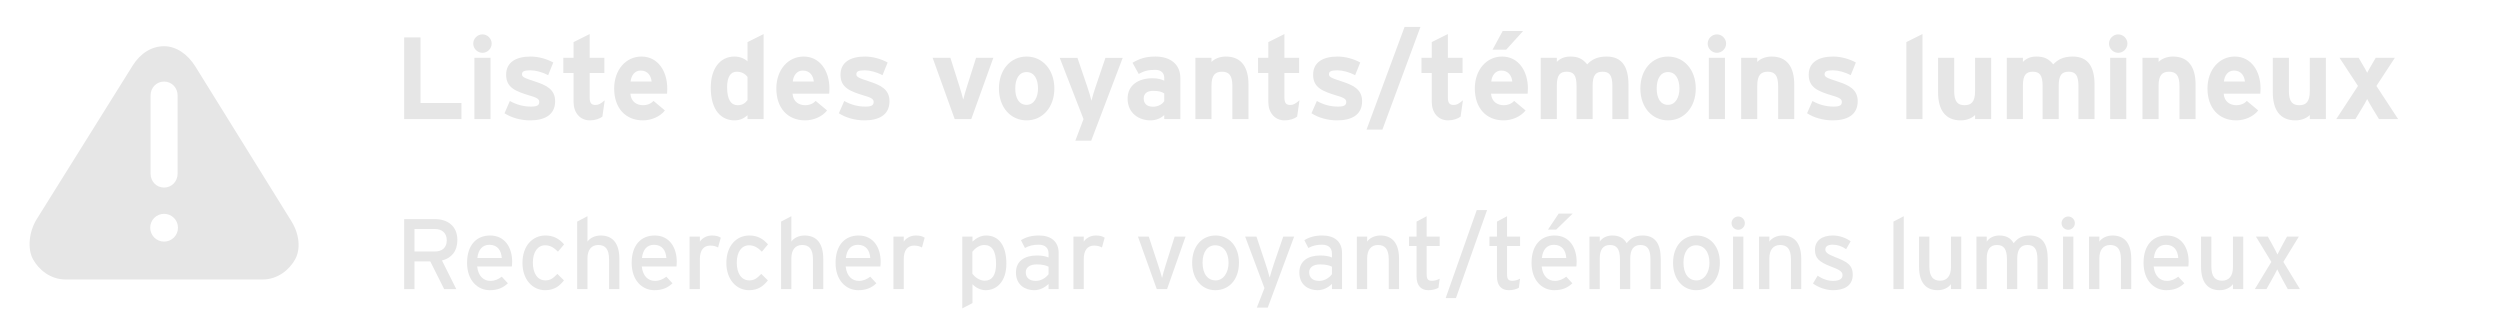 <?xml version="1.0" encoding="utf-8"?>
<!-- Generator: Adobe Illustrator 12.0.1, SVG Export Plug-In . SVG Version: 6.00 Build 51448)  -->
<!DOCTYPE svg PUBLIC "-//W3C//DTD SVG 1.1//EN" "http://www.w3.org/Graphics/SVG/1.1/DTD/svg11.dtd">
<svg  version="1.1" id="レイヤー_1" xmlns="http://www.w3.org/2000/svg" xmlns:xlink="http://www.w3.org/1999/xlink" width="300" height="40" viewBox="0 0 300 40"
	 overflow="visible" enable-background="new 0 0 300 40" xml:space="preserve">
<g>
	<path fill="#E6E6E6" d="M34.962,26.535L23.456,7.999c-0.946-1.521-2.318-2.453-3.769-2.453c-1.445,0-2.816,0.806-3.767,2.323
		L4.42,26.277c-0.978,1.564-1.133,3.611-0.456,4.841c0.68,1.229,2.069,2.419,3.908,2.419h23.639c1.839,0,3.227-1.188,3.909-2.419
		C36.096,29.889,35.937,28.098,34.962,26.535z M18.069,11.45c0-0.917,0.699-1.663,1.621-1.663c0.92,0,1.623,0.743,1.623,1.663v9.394
		c0,0.918-0.702,1.664-1.623,1.664s-1.621-0.744-1.621-1.664V11.45z M19.69,28.994c-0.919,0-1.666-0.749-1.666-1.669
		c0-0.923,0.746-1.665,1.666-1.665c0.922,0,1.668,0.74,1.668,1.665C21.358,28.245,20.613,28.994,19.69,28.994z"/>
</g>
<g>
	<path fill="#E6E6E6" d="M48.5,14.29v-9.8h1.96v7.868h4.914v1.932H48.5z"/>
	<path fill="#E6E6E6" d="M57.894,6.338c-0.602,0-1.106-0.504-1.106-1.106s0.504-1.106,1.106-1.106S59,4.63,59,5.232
		S58.496,6.338,57.894,6.338z M56.928,14.29V6.94h1.932v7.35H56.928z"/>
	<path fill="#E6E6E6" d="M63.62,14.444c-1.162,0-2.296-0.336-3.08-0.854l0.644-1.47c0.784,0.434,1.61,0.672,2.548,0.672
		c0.756,0,0.98-0.182,0.98-0.56c0-0.336-0.266-0.504-1.078-0.742c-1.764-0.532-2.898-0.966-2.898-2.52
		c0-1.526,1.218-2.184,2.94-2.184c0.924,0,1.932,0.28,2.716,0.714l-0.616,1.526c-0.728-0.392-1.526-0.588-2.142-0.588
		c-0.784,0-0.994,0.154-0.994,0.476c0,0.308,0.224,0.434,1.526,0.854c1.316,0.434,2.45,0.91,2.45,2.38
		C66.616,13.842,65.272,14.444,63.62,14.444z"/>
	<path fill="#E6E6E6" d="M72.286,13.996c-0.322,0.252-0.896,0.448-1.498,0.448c-1.19,0-1.96-0.924-1.96-2.212V8.76h-1.232V6.94
		h1.232V5.05l1.932-0.966V6.94h1.764v1.82H70.76v2.954c0,0.7,0.252,0.882,0.714,0.882c0.35,0,0.616-0.154,1.092-0.56L72.286,13.996z
		"/>
	<path fill="#E6E6E6" d="M80.042,11.238h-4.396c0.07,1.008,0.812,1.386,1.512,1.386c0.532,0,0.98-0.196,1.26-0.518l1.372,1.148
		c-0.588,0.756-1.652,1.19-2.632,1.19c-2.114,0-3.458-1.498-3.458-3.822c0-2.254,1.414-3.836,3.276-3.836
		c1.96,0,3.094,1.736,3.094,3.836C80.07,10.902,80.056,11.098,80.042,11.238z M76.878,8.466c-0.7,0-1.134,0.574-1.204,1.316h2.52
		C78.138,9.124,77.746,8.466,76.878,8.466z"/>
	<path fill="#E6E6E6" d="M89.702,14.29v-0.462c-0.364,0.322-0.854,0.616-1.554,0.616c-1.568,0-2.856-1.176-2.856-3.92
		c0-2.198,1.036-3.738,2.856-3.738c0.644,0,1.204,0.252,1.554,0.574V5.05l1.932-0.966V14.29H89.702z M89.702,9.236
		c-0.294-0.406-0.742-0.63-1.302-0.63c-0.742,0-1.148,0.644-1.148,1.876c0,1.512,0.504,2.142,1.26,2.142
		c0.602,0,0.91-0.252,1.19-0.616V9.236z"/>
	<path fill="#E6E6E6" d="M99.502,11.238h-4.396c0.07,1.008,0.812,1.386,1.512,1.386c0.532,0,0.98-0.196,1.26-0.518l1.372,1.148
		c-0.588,0.756-1.652,1.19-2.632,1.19c-2.114,0-3.458-1.498-3.458-3.822c0-2.254,1.414-3.836,3.276-3.836
		c1.96,0,3.094,1.736,3.094,3.836C99.53,10.902,99.516,11.098,99.502,11.238z M96.338,8.466c-0.7,0-1.134,0.574-1.204,1.316h2.52
		C97.598,9.124,97.206,8.466,96.338,8.466z"/>
	<path fill="#E6E6E6" d="M103.744,14.444c-1.162,0-2.296-0.336-3.08-0.854l0.644-1.47c0.784,0.434,1.61,0.672,2.548,0.672
		c0.756,0,0.98-0.182,0.98-0.56c0-0.336-0.266-0.504-1.078-0.742c-1.764-0.532-2.898-0.966-2.898-2.52
		c0-1.526,1.218-2.184,2.94-2.184c0.924,0,1.932,0.28,2.716,0.714L105.9,9.026c-0.728-0.392-1.526-0.588-2.142-0.588
		c-0.784,0-0.994,0.154-0.994,0.476c0,0.308,0.224,0.434,1.526,0.854c1.316,0.434,2.45,0.91,2.45,2.38
		C106.74,13.842,105.396,14.444,103.744,14.444z"/>
	<path fill="#E6E6E6" d="M116.553,14.29h-1.988l-2.646-7.35h2.128l1.078,3.402c0.182,0.56,0.378,1.26,0.462,1.61
		c0.084-0.364,0.28-1.036,0.462-1.61l1.078-3.402h2.072L116.553,14.29z"/>
	<path fill="#E6E6E6" d="M123.19,14.444c-1.918,0-3.318-1.568-3.318-3.822s1.4-3.836,3.318-3.836s3.332,1.582,3.332,3.836
		S125.108,14.444,123.19,14.444z M123.19,8.648c-0.924,0-1.358,0.84-1.358,1.974s0.434,1.96,1.358,1.96s1.372-0.938,1.372-1.96
		C124.562,9.502,124.114,8.648,123.19,8.648z"/>
	<path fill="#E6E6E6" d="M130.946,16.88h-1.904l0.98-2.59l-2.856-7.35h2.128l1.204,3.542c0.196,0.56,0.392,1.26,0.476,1.61
		c0.084-0.364,0.28-1.036,0.476-1.61l1.204-3.542h2.072L130.946,16.88z"/>
	<path fill="#E6E6E6" d="M139.709,14.29V13.8c-0.35,0.364-0.966,0.644-1.652,0.644c-1.372,0-2.744-0.84-2.744-2.618
		c0-1.624,1.316-2.436,2.982-2.436c0.672,0,1.106,0.14,1.414,0.294V9.32c0-0.518-0.35-0.938-1.05-0.938
		c-0.882,0-1.344,0.126-2.016,0.49l-0.742-1.344c0.854-0.49,1.568-0.742,2.758-0.742c1.778,0,2.982,0.924,2.982,2.576v4.928H139.709
		z M139.709,11.21c-0.336-0.21-0.658-0.308-1.344-0.308c-0.728,0-1.12,0.336-1.12,0.924c0,0.518,0.294,0.98,1.12,0.98
		c0.63,0,1.134-0.322,1.344-0.672V11.21z"/>
	<path fill="#E6E6E6" d="M147.885,14.29v-3.976c0-1.316-0.448-1.708-1.246-1.708c-0.798,0-1.26,0.392-1.26,1.666v4.018h-1.932V6.94
		h1.932v0.49c0.336-0.35,0.952-0.644,1.722-0.644c1.876,0,2.716,1.288,2.716,3.36v4.144H147.885z"/>
	<path fill="#E6E6E6" d="M155.656,13.996c-0.322,0.252-0.896,0.448-1.498,0.448c-1.19,0-1.96-0.924-1.96-2.212V8.76h-1.232V6.94
		h1.232V5.05l1.932-0.966V6.94h1.764v1.82h-1.764v2.954c0,0.7,0.252,0.882,0.715,0.882c0.35,0,0.615-0.154,1.092-0.56
		L155.656,13.996z"/>
	<path fill="#E6E6E6" d="M160.457,14.444c-1.162,0-2.295-0.336-3.08-0.854l0.645-1.47c0.784,0.434,1.609,0.672,2.548,0.672
		c0.757,0,0.979-0.182,0.979-0.56c0-0.336-0.266-0.504-1.077-0.742c-1.765-0.532-2.897-0.966-2.897-2.52
		c0-1.526,1.217-2.184,2.939-2.184c0.924,0,1.932,0.28,2.716,0.714l-0.616,1.526c-0.728-0.392-1.525-0.588-2.142-0.588
		c-0.784,0-0.994,0.154-0.994,0.476c0,0.308,0.224,0.434,1.526,0.854c1.315,0.434,2.449,0.91,2.449,2.38
		C163.453,13.842,162.11,14.444,160.457,14.444z"/>
	<path fill="#E6E6E6" d="M165.889,15.55h-1.903l4.563-12.32h1.904L165.889,15.55z"/>
	<path fill="#E6E6E6" d="M175.27,13.996c-0.322,0.252-0.896,0.448-1.498,0.448c-1.19,0-1.96-0.924-1.96-2.212V8.76h-1.232V6.94
		h1.232V5.05l1.932-0.966V6.94h1.765v1.82h-1.765v2.954c0,0.7,0.252,0.882,0.714,0.882c0.351,0,0.616-0.154,1.093-0.56
		L175.27,13.996z"/>
	<path fill="#E6E6E6" d="M183.32,11.238h-4.396c0.07,1.008,0.813,1.386,1.512,1.386c0.532,0,0.98-0.196,1.261-0.518l1.372,1.148
		c-0.589,0.756-1.652,1.19-2.633,1.19c-2.113,0-3.458-1.498-3.458-3.822c0-2.254,1.414-3.836,3.276-3.836
		c1.96,0,3.094,1.736,3.094,3.836C183.347,10.902,183.333,11.098,183.32,11.238z M180.156,8.466c-0.7,0-1.135,0.574-1.204,1.316
		h2.52C181.415,9.124,181.024,8.466,180.156,8.466z M180.743,5.96h-1.639l1.219-2.24h2.45L180.743,5.96z"/>
	<path fill="#E6E6E6" d="M193.484,14.29v-3.976c0-1.316-0.378-1.708-1.176-1.708c-0.799,0-1.19,0.392-1.19,1.666v4.018h-1.932
		v-3.976c0-1.316-0.378-1.708-1.177-1.708c-0.798,0-1.189,0.392-1.189,1.666v4.018h-1.932V6.94h1.932v0.49
		c0.336-0.35,0.84-0.644,1.609-0.644c0.938,0,1.484,0.266,2.03,0.938c0.504-0.518,1.12-0.938,2.338-0.938
		c1.876,0,2.618,1.288,2.618,3.36v4.144H193.484z"/>
	<path fill="#E6E6E6" d="M200.161,14.444c-1.918,0-3.318-1.568-3.318-3.822s1.4-3.836,3.318-3.836s3.332,1.582,3.332,3.836
		S202.079,14.444,200.161,14.444z M200.161,8.648c-0.924,0-1.358,0.84-1.358,1.974s0.435,1.96,1.358,1.96s1.372-0.938,1.372-1.96
		C201.533,9.502,201.085,8.648,200.161,8.648z"/>
	<path fill="#E6E6E6" d="M206.027,6.338c-0.602,0-1.105-0.504-1.105-1.106s0.504-1.106,1.105-1.106c0.603,0,1.106,0.504,1.106,1.106
		S206.629,6.338,206.027,6.338z M205.061,14.29V6.94h1.933v7.35H205.061z"/>
	<path fill="#E6E6E6" d="M213.377,14.29v-3.976c0-1.316-0.448-1.708-1.246-1.708s-1.26,0.392-1.26,1.666v4.018h-1.933V6.94h1.933
		v0.49c0.336-0.35,0.952-0.644,1.722-0.644c1.876,0,2.716,1.288,2.716,3.36v4.144H213.377z"/>
	<path fill="#E6E6E6" d="M219.929,14.444c-1.162,0-2.296-0.336-3.08-0.854l0.645-1.47c0.783,0.434,1.609,0.672,2.548,0.672
		c0.756,0,0.979-0.182,0.979-0.56c0-0.336-0.266-0.504-1.078-0.742c-1.764-0.532-2.897-0.966-2.897-2.52
		c0-1.526,1.218-2.184,2.939-2.184c0.925,0,1.933,0.28,2.717,0.714l-0.616,1.526c-0.729-0.392-1.526-0.588-2.143-0.588
		c-0.783,0-0.993,0.154-0.993,0.476c0,0.308,0.224,0.434,1.525,0.854c1.316,0.434,2.45,0.91,2.45,2.38
		C222.925,13.842,221.581,14.444,219.929,14.444z"/>
	<path fill="#E6E6E6" d="M228.763,14.29V5.05l1.933-0.966V14.29H228.763z"/>
	<path fill="#E6E6E6" d="M237.008,14.29V13.8c-0.336,0.35-0.952,0.644-1.722,0.644c-1.876,0-2.716-1.288-2.716-3.36V6.94h1.932
		v3.976c0,1.316,0.448,1.708,1.246,1.708s1.26-0.392,1.26-1.666V6.94h1.933v7.35H237.008z"/>
	<path fill="#E6E6E6" d="M249.413,14.29v-3.976c0-1.316-0.378-1.708-1.176-1.708c-0.799,0-1.19,0.392-1.19,1.666v4.018h-1.932
		v-3.976c0-1.316-0.378-1.708-1.177-1.708c-0.798,0-1.189,0.392-1.189,1.666v4.018h-1.932V6.94h1.932v0.49
		c0.336-0.35,0.84-0.644,1.609-0.644c0.938,0,1.484,0.266,2.03,0.938c0.504-0.518,1.12-0.938,2.338-0.938
		c1.876,0,2.618,1.288,2.618,3.36v4.144H249.413z"/>
	<path fill="#E6E6E6" d="M254.186,6.338c-0.602,0-1.105-0.504-1.105-1.106s0.504-1.106,1.105-1.106c0.603,0,1.106,0.504,1.106,1.106
		S254.788,6.338,254.186,6.338z M253.22,14.29V6.94h1.933v7.35H253.22z"/>
	<path fill="#E6E6E6" d="M261.536,14.29v-3.976c0-1.316-0.448-1.708-1.246-1.708s-1.26,0.392-1.26,1.666v4.018h-1.932V6.94h1.932
		v0.49c0.336-0.35,0.952-0.644,1.722-0.644c1.876,0,2.716,1.288,2.716,3.36v4.144H261.536z"/>
	<path fill="#E6E6E6" d="M271.239,11.238h-4.396c0.07,1.008,0.813,1.386,1.512,1.386c0.532,0,0.98-0.196,1.261-0.518l1.372,1.148
		c-0.589,0.756-1.652,1.19-2.633,1.19c-2.113,0-3.458-1.498-3.458-3.822c0-2.254,1.414-3.836,3.276-3.836
		c1.96,0,3.094,1.736,3.094,3.836C271.266,10.902,271.252,11.098,271.239,11.238z M268.074,8.466c-0.7,0-1.135,0.574-1.204,1.316
		h2.52C269.334,9.124,268.943,8.466,268.074,8.466z"/>
	<path fill="#E6E6E6" d="M277.174,14.29V13.8c-0.336,0.35-0.952,0.644-1.722,0.644c-1.876,0-2.716-1.288-2.716-3.36V6.94h1.932
		v3.976c0,1.316,0.448,1.708,1.246,1.708s1.26-0.392,1.26-1.666V6.94h1.933v7.35H277.174z"/>
	<path fill="#E6E6E6" d="M285.476,14.29l-0.741-1.218c-0.267-0.434-0.532-0.91-0.673-1.19c-0.126,0.28-0.42,0.77-0.672,1.19
		l-0.742,1.218h-2.296l2.604-3.976l-2.212-3.374h2.296l0.35,0.602c0.267,0.434,0.532,0.91,0.672,1.19
		c0.141-0.28,0.42-0.756,0.673-1.19l0.35-0.602h2.296l-2.212,3.374l2.604,3.976H285.476z"/>
</g>
<g>
	<path fill="#E6E6E6" d="M53.036,31.26l1.716,3.432h-1.452l-1.668-3.324h-1.896v3.324H48.5v-8.4h3.684c1.464,0,2.7,0.78,2.7,2.509
		C54.885,30.144,54.177,30.972,53.036,31.26z M52.184,27.479h-2.448v2.7h2.448c0.84,0,1.428-0.433,1.428-1.345
		C53.613,27.959,53.036,27.479,52.184,27.479z"/>
	<path fill="#E6E6E6" d="M61.424,31.979H57.26c0.132,1.212,0.816,1.728,1.584,1.728c0.528,0,0.948-0.191,1.368-0.504l0.732,0.792
		c-0.552,0.528-1.212,0.828-2.172,0.828c-1.476,0-2.724-1.188-2.724-3.275c0-2.137,1.128-3.288,2.76-3.288
		c1.788,0,2.652,1.451,2.652,3.155C61.46,31.644,61.436,31.848,61.424,31.979z M58.724,29.375c-0.828,0-1.332,0.576-1.44,1.584
		h2.928C60.152,30.096,59.744,29.375,58.724,29.375z"/>
	<path fill="#E6E6E6" d="M66.956,30.203c-0.516-0.527-0.972-0.768-1.536-0.768c-0.9,0-1.476,0.804-1.476,2.088
		c0,1.236,0.528,2.124,1.512,2.124c0.588,0,0.936-0.264,1.428-0.78l0.792,0.78c-0.492,0.624-1.116,1.176-2.256,1.176
		c-1.536,0-2.724-1.296-2.724-3.264c0-2.088,1.224-3.3,2.76-3.3c0.924,0,1.644,0.372,2.232,1.067L66.956,30.203z"/>
	<path fill="#E6E6E6" d="M73.088,34.691v-3.564c0-1.271-0.48-1.728-1.296-1.728c-0.828,0-1.296,0.588-1.296,1.608v3.684H69.26v-8.1
		l1.236-0.648v3.048c0.312-0.456,0.936-0.731,1.584-0.731c1.464,0,2.244,0.96,2.244,2.819v3.612H73.088z"/>
	<path fill="#E6E6E6" d="M81.176,31.979h-4.164c0.132,1.212,0.816,1.728,1.584,1.728c0.528,0,0.948-0.191,1.368-0.504l0.732,0.792
		c-0.552,0.528-1.212,0.828-2.172,0.828c-1.476,0-2.724-1.188-2.724-3.275c0-2.137,1.128-3.288,2.76-3.288
		c1.788,0,2.652,1.451,2.652,3.155C81.212,31.644,81.188,31.848,81.176,31.979z M78.476,29.375c-0.828,0-1.332,0.576-1.44,1.584
		h2.928C79.904,30.096,79.496,29.375,78.476,29.375z"/>
	<path fill="#E6E6E6" d="M86.168,29.699c-0.264-0.144-0.54-0.228-0.948-0.228c-0.78,0-1.236,0.552-1.236,1.62v3.6h-1.236v-6.3h1.236
		v0.6c0.288-0.42,0.816-0.731,1.44-0.731c0.504,0,0.816,0.096,1.068,0.264L86.168,29.699z"/>
	<path fill="#E6E6E6" d="M91.424,30.203c-0.516-0.527-0.972-0.768-1.536-0.768c-0.9,0-1.476,0.804-1.476,2.088
		c0,1.236,0.528,2.124,1.512,2.124c0.588,0,0.936-0.264,1.428-0.78l0.792,0.78c-0.492,0.624-1.116,1.176-2.256,1.176
		c-1.536,0-2.724-1.296-2.724-3.264c0-2.088,1.224-3.3,2.76-3.3c0.924,0,1.644,0.372,2.232,1.067L91.424,30.203z"/>
	<path fill="#E6E6E6" d="M97.556,34.691v-3.564c0-1.271-0.48-1.728-1.296-1.728c-0.828,0-1.296,0.588-1.296,1.608v3.684h-1.236v-8.1
		l1.236-0.648v3.048c0.312-0.456,0.936-0.731,1.584-0.731c1.464,0,2.244,0.96,2.244,2.819v3.612H97.556z"/>
	<path fill="#E6E6E6" d="M105.644,31.979h-4.164c0.132,1.212,0.816,1.728,1.584,1.728c0.528,0,0.948-0.191,1.368-0.504l0.732,0.792
		c-0.552,0.528-1.212,0.828-2.172,0.828c-1.476,0-2.724-1.188-2.724-3.275c0-2.137,1.128-3.288,2.76-3.288
		c1.788,0,2.652,1.451,2.652,3.155C105.679,31.644,105.656,31.848,105.644,31.979z M102.944,29.375c-0.828,0-1.332,0.576-1.44,1.584
		h2.928C104.371,30.096,103.964,29.375,102.944,29.375z"/>
	<path fill="#E6E6E6" d="M110.635,29.699c-0.264-0.144-0.54-0.228-0.948-0.228c-0.78,0-1.236,0.552-1.236,1.62v3.6h-1.236v-6.3
		h1.236v0.6c0.288-0.42,0.816-0.731,1.44-0.731c0.504,0,0.816,0.096,1.068,0.264L110.635,29.699z"/>
	<path fill="#E6E6E6" d="M118.28,34.823c-0.636,0-1.236-0.336-1.584-0.72v2.268l-1.224,0.637v-8.616h1.224v0.6
		c0.456-0.42,0.984-0.731,1.644-0.731c1.356,0,2.424,0.983,2.424,3.384C120.763,33.804,119.587,34.823,118.28,34.823z
		 M118.112,29.399c-0.588,0-1.104,0.396-1.428,0.804v2.652c0.276,0.372,0.852,0.828,1.476,0.828c0.888,0,1.368-0.672,1.368-2.004
		C119.528,30.096,119.023,29.399,118.112,29.399z"/>
	<path fill="#E6E6E6" d="M125.827,34.691v-0.624c-0.432,0.432-1.044,0.756-1.728,0.756c-1.02,0-2.184-0.576-2.184-2.124
		c0-1.404,1.08-2.04,2.508-2.04c0.588,0,1.056,0.084,1.404,0.24v-0.468c0-0.685-0.42-1.068-1.188-1.068
		c-0.648,0-1.152,0.12-1.644,0.396l-0.48-0.937c0.6-0.372,1.272-0.563,2.16-0.563c1.404,0,2.364,0.684,2.364,2.111v4.32H125.827z
		 M125.827,32.003c-0.336-0.168-0.768-0.275-1.44-0.275c-0.792,0-1.296,0.359-1.296,0.936c0,0.624,0.396,1.044,1.212,1.044
		c0.66,0,1.236-0.407,1.524-0.804V32.003z"/>
	<path fill="#E6E6E6" d="M132.235,29.699c-0.264-0.144-0.54-0.228-0.948-0.228c-0.78,0-1.236,0.552-1.236,1.62v3.6h-1.236v-6.3
		h1.236v0.6c0.288-0.42,0.816-0.731,1.44-0.731c0.504,0,0.816,0.096,1.068,0.264L132.235,29.699z"/>
	<path fill="#E6E6E6" d="M140.047,34.691h-1.236l-2.256-6.3h1.296l1.128,3.42c0.204,0.612,0.384,1.2,0.468,1.548
		c0.072-0.348,0.24-0.936,0.432-1.548l1.08-3.42h1.308L140.047,34.691z"/>
	<path fill="#E6E6E6" d="M145.83,34.823c-1.584,0-2.771-1.308-2.771-3.275c0-2.064,1.224-3.288,2.808-3.288
		c1.608,0,2.809,1.283,2.809,3.252C148.675,33.6,147.45,34.823,145.83,34.823z M145.819,29.436c-0.937,0-1.512,0.828-1.512,2.076
		c0,1.38,0.636,2.136,1.571,2.136c0.937,0,1.549-0.948,1.549-2.1C147.427,30.264,146.815,29.436,145.819,29.436z"/>
	<path fill="#E6E6E6" d="M152.131,36.911h-1.309l0.912-2.34l-2.316-6.18h1.356l1.032,3.084c0.191,0.552,0.479,1.488,0.552,1.836
		c0.108-0.372,0.372-1.272,0.564-1.813l1.067-3.107h1.309L152.131,36.911z"/>
	<path fill="#E6E6E6" d="M159.835,34.691v-0.624c-0.433,0.432-1.044,0.756-1.729,0.756c-1.02,0-2.184-0.576-2.184-2.124
		c0-1.404,1.08-2.04,2.508-2.04c0.588,0,1.056,0.084,1.404,0.24v-0.468c0-0.685-0.42-1.068-1.188-1.068
		c-0.647,0-1.152,0.12-1.644,0.396l-0.48-0.937c0.601-0.372,1.272-0.563,2.16-0.563c1.404,0,2.364,0.684,2.364,2.111v4.32H159.835z
		 M159.835,32.003c-0.336-0.168-0.769-0.275-1.44-0.275c-0.792,0-1.296,0.359-1.296,0.936c0,0.624,0.396,1.044,1.212,1.044
		c0.66,0,1.236-0.407,1.524-0.804V32.003z"/>
	<path fill="#E6E6E6" d="M166.651,34.691v-3.564c0-1.271-0.48-1.728-1.296-1.728c-0.828,0-1.296,0.588-1.296,1.608v3.684h-1.236
		v-6.3h1.236v0.6c0.312-0.456,0.936-0.731,1.584-0.731c1.464,0,2.243,0.96,2.243,2.819v3.612H166.651z"/>
	<path fill="#E6E6E6" d="M172.615,34.535c-0.3,0.168-0.72,0.288-1.212,0.288c-0.876,0-1.416-0.54-1.416-1.668V29.52h-0.9v-1.128h0.9
		v-1.8l1.212-0.648v2.448h1.561v1.128h-1.561v3.42c0,0.588,0.192,0.756,0.648,0.756c0.324,0,0.684-0.12,0.912-0.252L172.615,34.535z
		"/>
	<path fill="#E6E6E6" d="M174.715,35.771h-1.235l3.731-10.561h1.236L174.715,35.771z"/>
	<path fill="#E6E6E6" d="M182.263,34.535c-0.3,0.168-0.72,0.288-1.212,0.288c-0.876,0-1.416-0.54-1.416-1.668V29.52h-0.9v-1.128h0.9
		v-1.8l1.212-0.648v2.448h1.561v1.128h-1.561v3.42c0,0.588,0.192,0.756,0.648,0.756c0.324,0,0.684-0.12,0.912-0.252L182.263,34.535z
		"/>
	<path fill="#E6E6E6" d="M189.163,31.979h-4.164c0.132,1.212,0.815,1.728,1.584,1.728c0.527,0,0.948-0.191,1.368-0.504l0.731,0.792
		c-0.552,0.528-1.212,0.828-2.172,0.828c-1.476,0-2.724-1.188-2.724-3.275c0-2.137,1.128-3.288,2.76-3.288
		c1.788,0,2.652,1.451,2.652,3.155C189.199,31.644,189.175,31.848,189.163,31.979z M186.463,29.375c-0.828,0-1.332,0.576-1.44,1.584
		h2.929C187.891,30.096,187.483,29.375,186.463,29.375z M186.74,27.552h-0.984l1.284-1.921h1.68L186.74,27.552z"/>
	<path fill="#E6E6E6" d="M198.055,34.691v-3.564c0-1.271-0.396-1.728-1.212-1.728c-0.828,0-1.213,0.588-1.213,1.608v3.684h-1.235
		v-3.564c0-1.271-0.396-1.728-1.212-1.728c-0.828,0-1.212,0.588-1.212,1.608v3.684h-1.236v-6.3h1.236v0.6
		c0.312-0.456,0.852-0.731,1.5-0.731c0.852,0,1.392,0.323,1.728,0.924c0.456-0.564,0.948-0.924,1.932-0.924
		c1.465,0,2.16,0.96,2.16,2.819v3.612H198.055z"/>
	<path fill="#E6E6E6" d="M203.538,34.823c-1.584,0-2.771-1.308-2.771-3.275c0-2.064,1.224-3.288,2.808-3.288
		c1.608,0,2.809,1.283,2.809,3.252C206.383,33.6,205.158,34.823,203.538,34.823z M203.527,29.436c-0.937,0-1.512,0.828-1.512,2.076
		c0,1.38,0.636,2.136,1.571,2.136c0.937,0,1.549-0.948,1.549-2.1C205.135,30.264,204.523,29.436,203.527,29.436z"/>
	<path fill="#E6E6E6" d="M208.59,27.575c-0.443,0-0.804-0.359-0.804-0.792c0-0.444,0.36-0.804,0.804-0.804
		c0.433,0,0.792,0.359,0.792,0.804C209.382,27.216,209.023,27.575,208.59,27.575z M207.966,34.691v-6.3h1.236v6.3H207.966z"/>
	<path fill="#E6E6E6" d="M214.915,34.691v-3.564c0-1.271-0.48-1.728-1.296-1.728c-0.828,0-1.296,0.588-1.296,1.608v3.684h-1.236
		v-6.3h1.236v0.6c0.312-0.456,0.936-0.731,1.584-0.731c1.464,0,2.243,0.96,2.243,2.819v3.612H214.915z"/>
	<path fill="#E6E6E6" d="M219.967,34.823c-0.853,0-1.776-0.336-2.412-0.804l0.564-0.937c0.588,0.408,1.247,0.624,1.836,0.624
		c0.779,0,1.151-0.252,1.151-0.695c0-0.48-0.552-0.708-1.464-1.057c-1.355-0.527-1.848-0.983-1.848-1.979
		c0-1.128,0.888-1.716,2.147-1.716c0.792,0,1.572,0.287,2.137,0.695l-0.54,0.948c-0.517-0.36-1.032-0.54-1.633-0.54
		c-0.6,0-0.863,0.24-0.863,0.576c0,0.312,0.216,0.54,1.164,0.912c1.403,0.54,2.124,0.924,2.124,2.112
		C222.331,34.355,221.203,34.823,219.967,34.823z"/>
	<path fill="#E6E6E6" d="M227.214,34.691v-8.1l1.236-0.648v8.748H227.214z"/>
	<path fill="#E6E6E6" d="M234.115,34.691v-0.6c-0.313,0.456-0.937,0.731-1.584,0.731c-1.465,0-2.244-0.96-2.244-2.82v-3.611h1.235
		v3.563c0,1.272,0.48,1.729,1.297,1.729c0.827,0,1.296-0.588,1.296-1.608v-3.684h1.235v6.3H234.115z"/>
	<path fill="#E6E6E6" d="M244.494,34.691v-3.564c0-1.271-0.396-1.728-1.212-1.728c-0.828,0-1.213,0.588-1.213,1.608v3.684h-1.235
		v-3.564c0-1.271-0.396-1.728-1.212-1.728c-0.828,0-1.212,0.588-1.212,1.608v3.684h-1.236v-6.3h1.236v0.6
		c0.312-0.456,0.852-0.731,1.5-0.731c0.852,0,1.392,0.323,1.728,0.924c0.456-0.564,0.948-0.924,1.932-0.924
		c1.465,0,2.16,0.96,2.16,2.819v3.612H244.494z"/>
	<path fill="#E6E6E6" d="M248.19,27.575c-0.443,0-0.804-0.359-0.804-0.792c0-0.444,0.36-0.804,0.804-0.804
		c0.433,0,0.792,0.359,0.792,0.804C248.982,27.216,248.622,27.575,248.19,27.575z M247.566,34.691v-6.3h1.236v6.3H247.566z"/>
	<path fill="#E6E6E6" d="M254.515,34.691v-3.564c0-1.271-0.48-1.728-1.296-1.728c-0.828,0-1.296,0.588-1.296,1.608v3.684h-1.236
		v-6.3h1.236v0.6c0.312-0.456,0.936-0.731,1.584-0.731c1.464,0,2.243,0.96,2.243,2.819v3.612H254.515z"/>
	<path fill="#E6E6E6" d="M262.603,31.979h-4.164c0.132,1.212,0.815,1.728,1.584,1.728c0.527,0,0.948-0.191,1.368-0.504l0.731,0.792
		c-0.552,0.528-1.212,0.828-2.172,0.828c-1.476,0-2.724-1.188-2.724-3.275c0-2.137,1.128-3.288,2.76-3.288
		c1.788,0,2.652,1.451,2.652,3.155C262.639,31.644,262.615,31.848,262.603,31.979z M259.903,29.375c-0.828,0-1.332,0.576-1.44,1.584
		h2.929C261.33,30.096,260.922,29.375,259.903,29.375z"/>
	<path fill="#E6E6E6" d="M267.954,34.691v-0.6c-0.313,0.456-0.937,0.731-1.584,0.731c-1.465,0-2.244-0.96-2.244-2.82v-3.611h1.235
		v3.563c0,1.272,0.48,1.729,1.297,1.729c0.827,0,1.296-0.588,1.296-1.608v-3.684h1.235v6.3H267.954z"/>
	<path fill="#E6E6E6" d="M274.53,34.691l-0.6-1.092c-0.252-0.456-0.54-1.032-0.66-1.272c-0.108,0.24-0.444,0.853-0.684,1.284
		l-0.612,1.08h-1.392l1.979-3.264l-1.848-3.036h1.428l0.492,0.888c0.252,0.456,0.552,1.021,0.66,1.26
		c0.132-0.239,0.432-0.84,0.672-1.284l0.479-0.863h1.416l-1.859,3.036l1.991,3.264H274.53z"/>
</g>
</svg>
